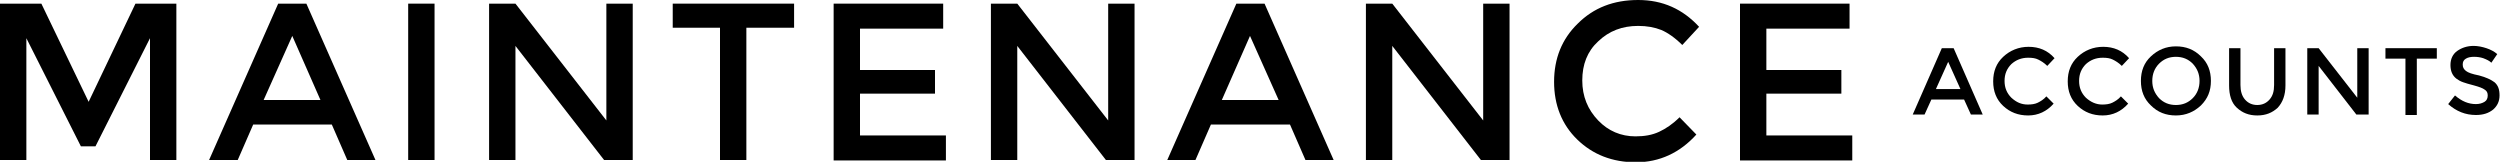 <?xml version="1.0" encoding="utf-8"?>
<!-- Generator: Adobe Illustrator 19.2.0, SVG Export Plug-In . SVG Version: 6.00 Build 0)  -->
<svg version="1.1" id="Layer_1" xmlns="http://www.w3.org/2000/svg" xmlns:xlink="http://www.w3.org/1999/xlink" x="0px" y="0px"
	 viewBox="0 0 550 35.6" style="enable-background:new 0 0 550 35.6;" xml:space="preserve">
<g>
	<path d="M5.8,35.2H0V0.8h9.1l10.4,21.6L29.8,0.8h9v34.4H33V8.4L21,32.2h-3.2L5.8,8.4V35.2z"/>
	<path d="M55.7,27.4l-3.4,7.8H46L61.2,0.8h6.2l15.2,34.4h-6.2l-3.4-7.8H55.7z M70.5,22L64.3,7.9L58,22H70.5z"/>
	<path d="M89.8,0.8h5.8v34.4h-5.8V0.8z"/>
	<path d="M133.4,0.8h5.8v34.4h-6.3l-19.5-25.1v25.1h-5.8V0.8h5.8l20,25.7V0.8z"/>
	<path d="M164.2,6.1v29.1h-5.8V6.1h-10.4V0.8h26.7v5.3H164.2z"/>
	<path d="M207.5,0.8v5.5h-18.3v9.1h16.5v5.2h-16.5v9.2h18.9v5.5h-24.7V0.8H207.5z"/>
	<path d="M243.8,0.8h5.8v34.4h-6.3l-19.5-25.1v25.1H218V0.8h5.8l20,25.7V0.8z"/>
	<path d="M266.4,27.4l-3.4,7.8h-6.2l15.2-34.4h6.2l15.2,34.4h-6.2l-3.4-7.8H266.4z M281.3,22L275,7.9L268.8,22H281.3z"/>
	<path d="M326.3,0.8h5.8v34.4h-6.3l-19.5-25.1v25.1h-5.8V0.8h5.8l20,25.7V0.8z"/>
	<path d="M359.8,30c2,0,3.7-0.3,5.2-1s3-1.7,4.5-3.2l3.7,3.8c-3.6,4-8.1,6.1-13.3,6.1c-5.2,0-9.5-1.7-12.9-5
		c-3.4-3.3-5.1-7.6-5.1-12.7s1.7-9.4,5.2-12.8C350.6,1.7,355,0,360.4,0s9.8,2,13.4,5.9l-3.7,4c-1.6-1.6-3.2-2.7-4.6-3.3
		c-1.5-0.6-3.2-0.9-5.1-0.9c-3.5,0-6.4,1.1-8.8,3.4c-2.4,2.2-3.5,5.1-3.5,8.6s1.2,6.4,3.5,8.8C353.8,28.8,356.6,30,359.8,30z"/>
	<path d="M406.9,0.8v5.5h-18.3v9.1h16.5v5.2h-16.5v9.2h18.9v5.5h-24.7V0.8H406.9z"/>
	<g>
		<path d="M424.9,21.9l-1.5,3.3h-2.6l6.4-14.6h2.6l6.4,14.6h-2.6l-1.5-3.3H424.9z M431.3,19.6l-2.7-6l-2.7,6H431.3z"/>
		<path d="M446.1,23c0.8,0,1.6-0.1,2.2-0.4c0.6-0.3,1.3-0.7,1.9-1.4l1.6,1.6c-1.5,1.7-3.4,2.6-5.6,2.6s-4-0.7-5.5-2.1
			c-1.5-1.4-2.2-3.2-2.2-5.4s0.7-4,2.2-5.4c1.5-1.4,3.4-2.2,5.6-2.2c2.3,0,4.2,0.8,5.7,2.5l-1.6,1.7c-0.7-0.7-1.4-1.1-2-1.4
			c-0.6-0.3-1.3-0.4-2.2-0.4c-1.5,0-2.7,0.5-3.7,1.4c-1,1-1.5,2.2-1.5,3.7c0,1.5,0.5,2.7,1.5,3.7C443.6,22.5,444.7,23,446.1,23z"/>
		<path d="M462.5,23c0.8,0,1.6-0.1,2.2-0.4c0.6-0.3,1.3-0.7,1.9-1.4l1.6,1.6c-1.5,1.7-3.4,2.6-5.6,2.6c-2.2,0-4-0.7-5.5-2.1
			c-1.5-1.4-2.2-3.2-2.2-5.4s0.7-4,2.2-5.4c1.5-1.4,3.4-2.2,5.6-2.2c2.3,0,4.2,0.8,5.7,2.5l-1.6,1.7c-0.7-0.7-1.4-1.1-2-1.4
			c-0.6-0.3-1.3-0.4-2.2-0.4c-1.5,0-2.7,0.5-3.7,1.4c-1,1-1.5,2.2-1.5,3.7c0,1.5,0.5,2.7,1.5,3.7C460,22.5,461.2,23,462.5,23z"/>
		<path d="M484.2,23.2c-1.5,1.4-3.3,2.2-5.5,2.2s-4-0.7-5.5-2.2c-1.5-1.4-2.2-3.2-2.2-5.4s0.7-4,2.2-5.4c1.5-1.4,3.3-2.2,5.5-2.2
			s4,0.7,5.5,2.2c1.5,1.4,2.2,3.2,2.2,5.4S485.7,21.7,484.2,23.2z M482.4,14c-1-1-2.2-1.5-3.7-1.5s-2.7,0.5-3.7,1.5
			c-1,1-1.5,2.3-1.5,3.8c0,1.5,0.5,2.7,1.5,3.8c1,1,2.2,1.5,3.7,1.5s2.7-0.5,3.7-1.5c1-1,1.5-2.3,1.5-3.8
			C483.9,16.3,483.4,15.1,482.4,14z"/>
		<path d="M493.9,21.9c0.7,0.8,1.6,1.2,2.7,1.2c1.1,0,2-0.4,2.7-1.2c0.7-0.8,1-1.8,1-3.2v-8.1h2.5v8.2c0,2.1-0.6,3.7-1.7,4.9
			c-1.2,1.1-2.6,1.7-4.5,1.7s-3.3-0.6-4.5-1.7c-1.2-1.1-1.7-2.8-1.7-4.9v-8.2h2.5v8.1C492.9,20,493.2,21.1,493.9,21.9z"/>
		<path d="M518.6,10.6h2.5v14.6h-2.7l-8.3-10.7v10.7h-2.5V10.6h2.5l8.5,10.9V10.6z"/>
		<path d="M531.7,12.9v12.4h-2.5V12.9h-4.4v-2.3h11.3v2.3H531.7z"/>
		<path d="M544.3,12.5c-0.7,0-1.3,0.1-1.8,0.4c-0.5,0.3-0.7,0.7-0.7,1.3s0.2,1,0.7,1.4s1.4,0.7,2.9,1c1.5,0.4,2.6,0.9,3.4,1.5
			c0.8,0.7,1.1,1.6,1.1,2.9c0,1.3-0.5,2.3-1.4,3.1c-1,0.8-2.2,1.2-3.8,1.2c-2.3,0-4.3-0.8-6.1-2.4l1.5-1.9c1.5,1.3,3,1.9,4.6,1.9
			c0.8,0,1.4-0.2,1.9-0.5s0.7-0.8,0.7-1.4c0-0.6-0.2-1-0.7-1.3c-0.4-0.3-1.2-0.6-2.3-0.9c-1.1-0.3-1.9-0.5-2.4-0.7
			c-0.6-0.2-1.1-0.5-1.5-0.8c-0.9-0.7-1.3-1.7-1.3-3c0-1.3,0.5-2.4,1.5-3.1c1-0.7,2.2-1.1,3.6-1.1c0.9,0,1.9,0.2,2.8,0.5
			c0.9,0.3,1.7,0.7,2.4,1.3l-1.3,1.9c-0.4-0.4-1-0.7-1.8-1C545.7,12.6,545,12.5,544.3,12.5z"/>
	</g>
</g>
</svg>
